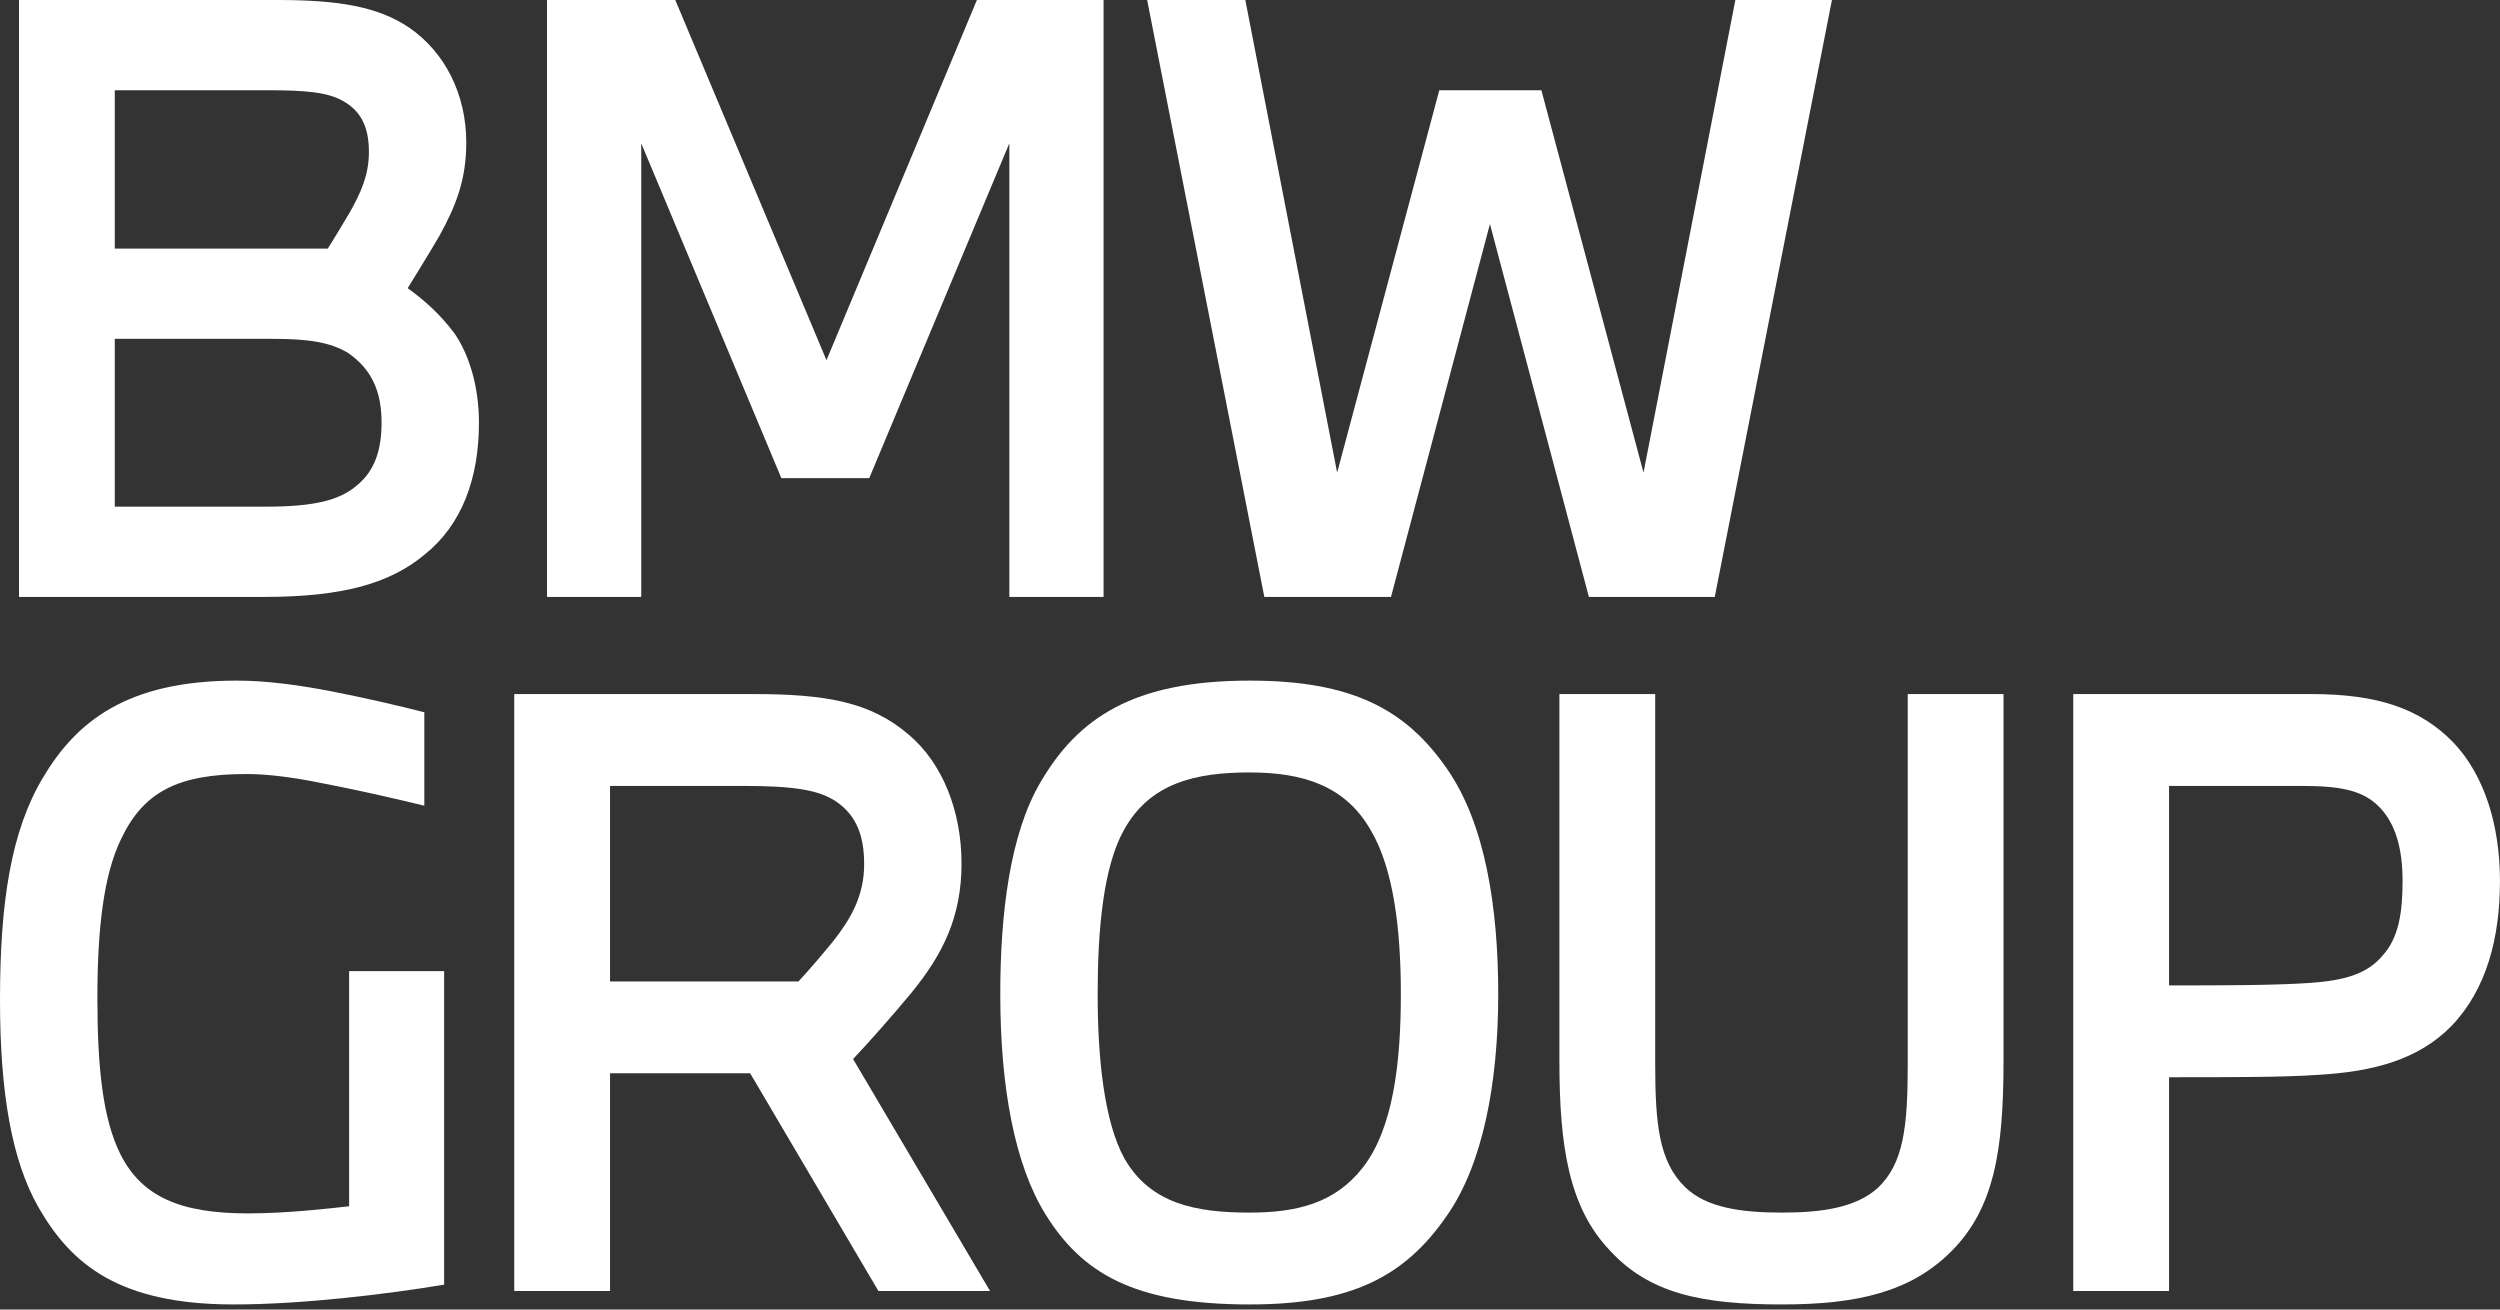 <?xml version="1.0" encoding="UTF-8"?> <svg xmlns="http://www.w3.org/2000/svg" width="126" height="66" viewBox="0 0 126 66" fill="none"><rect x="0" y="0" width="126" height="66" fill="#333333" stroke="none"/><path d="M0.957 30.084H13.326C17.276 30.084 19.67 29.406 21.425 27.93C23.261 26.453 24.139 24.139 24.139 21.306C24.139 19.431 23.62 17.835 22.902 16.798C22.183 15.84 21.425 15.162 20.548 14.524C20.986 13.805 21.585 12.848 22.144 11.89C22.982 10.374 23.5 9.057 23.5 7.182C23.5 4.748 22.423 2.633 20.628 1.396C19.032 0.319 17.037 0 13.964 0H0.957V30.084ZM5.785 25.536V17.077H13.685C15.52 17.077 16.638 17.237 17.555 17.795C18.752 18.633 19.231 19.75 19.231 21.306C19.231 22.703 18.872 23.74 17.994 24.459C17.116 25.216 15.84 25.536 13.406 25.536H5.785ZM5.785 12.529V4.549H13.525C15.281 4.549 16.518 4.628 17.316 5.107C18.233 5.626 18.593 6.464 18.593 7.661C18.593 8.818 18.194 9.696 17.635 10.693C17.276 11.292 16.877 11.97 16.518 12.529H5.785Z" fill="white"></path><path d="M32.318 30.084V7.222L39.381 24.099H43.809L50.871 7.222V30.084H55.62V0H49.236L41.655 18.154L34.034 0H27.57V30.084H32.318Z" fill="white"></path><path d="M70.106 30.084L75.093 11.292L80.08 30.084H86.424L92.33 0H87.462L82.833 23.82L77.686 4.549H72.54L67.392 23.82L62.764 0H57.816L63.722 30.084H70.106Z" fill="white"></path><path d="M22.384 64.746V48.946H17.596V60.796C16.518 60.916 14.444 61.155 12.489 61.155C9.097 61.155 7.142 60.318 6.065 58.163C5.187 56.407 4.908 53.814 4.908 50.303C4.908 46.791 5.227 44.078 6.105 42.283C7.222 39.929 8.937 39.011 12.409 39.011C13.486 39.011 14.683 39.171 15.92 39.41C17.795 39.769 19.75 40.208 21.386 40.607V35.899C20.149 35.58 18.434 35.181 16.598 34.822C15.122 34.542 13.486 34.303 11.93 34.303C6.384 34.303 3.83 36.378 2.155 39.211C0.559 41.884 0 45.475 0 50.383C0 55.091 0.598 58.522 1.955 60.876C3.591 63.709 5.985 65.744 11.771 65.744C15.242 65.744 19.511 65.225 22.384 64.746Z" fill="white"></path><path d="M30.746 65.066V54.093H37.808L44.272 65.066H49.898L42.995 53.375C43.753 52.577 44.99 51.181 45.947 50.023C47.504 48.108 48.461 46.233 48.461 43.52C48.461 40.886 47.504 38.453 45.788 37.016C43.873 35.38 41.638 34.981 37.968 34.981H25.918V65.066H30.746ZM30.746 49.465V39.61H37.449C40.002 39.61 41.279 39.809 42.157 40.408C43.194 41.126 43.553 42.163 43.553 43.56C43.553 45.156 42.875 46.313 41.998 47.43C41.479 48.068 40.8 48.866 40.242 49.465H30.746Z" fill="white"></path><path d="M62.983 34.303C57.077 34.303 54.324 36.218 52.449 39.41C50.893 42.044 50.414 46.073 50.414 50.103C50.414 54.771 51.132 58.681 52.688 61.195C54.524 64.148 57.117 65.744 62.983 65.744C68.09 65.744 70.803 64.347 72.918 61.275C74.713 58.721 75.511 54.652 75.511 50.103C75.511 45.794 74.872 41.525 72.918 38.732C70.843 35.739 68.129 34.303 62.983 34.303ZM62.983 38.931C65.696 38.931 67.81 39.609 69.087 41.844C70.244 43.799 70.603 46.871 70.603 50.103C70.603 53.455 70.244 56.846 68.688 58.841C67.292 60.637 65.376 61.115 62.983 61.115C60.269 61.115 57.995 60.676 56.678 58.402C55.641 56.527 55.322 53.295 55.322 50.103C55.322 46.871 55.601 43.719 56.639 41.844C57.955 39.45 60.269 38.931 62.983 38.931Z" fill="white"></path><path d="M78.594 34.981V53.495C78.594 57.764 79.073 60.836 81.107 62.991C83.102 65.185 85.736 65.744 89.805 65.744C93.636 65.744 96.309 65.105 98.344 63.07C100.498 60.916 100.977 58.003 100.977 53.495V34.981H96.15V53.614C96.15 56.766 95.95 58.642 94.633 59.879C93.516 60.876 91.8 61.115 89.805 61.115C87.77 61.115 86.015 60.876 84.938 59.839C83.621 58.562 83.422 56.687 83.422 53.614V34.981H78.594Z" fill="white"></path><path d="M109.32 65.066V54.293C112.472 54.293 115.145 54.293 116.821 54.173C119.614 54.013 121.888 53.415 123.564 51.699C125.32 49.864 125.998 47.27 125.998 44.398C125.998 41.645 125.24 39.091 123.644 37.415C121.968 35.7 119.814 34.981 116.502 34.981H104.492V65.066H109.32ZM109.32 49.664V39.61H115.983C117.898 39.61 119.055 39.809 119.893 40.647C120.731 41.485 121.09 42.762 121.09 44.398C121.09 45.993 120.891 47.27 120.093 48.148C119.295 49.106 118.138 49.425 116.342 49.545C114.507 49.664 111.993 49.664 109.32 49.664Z" fill="white"></path></svg> 